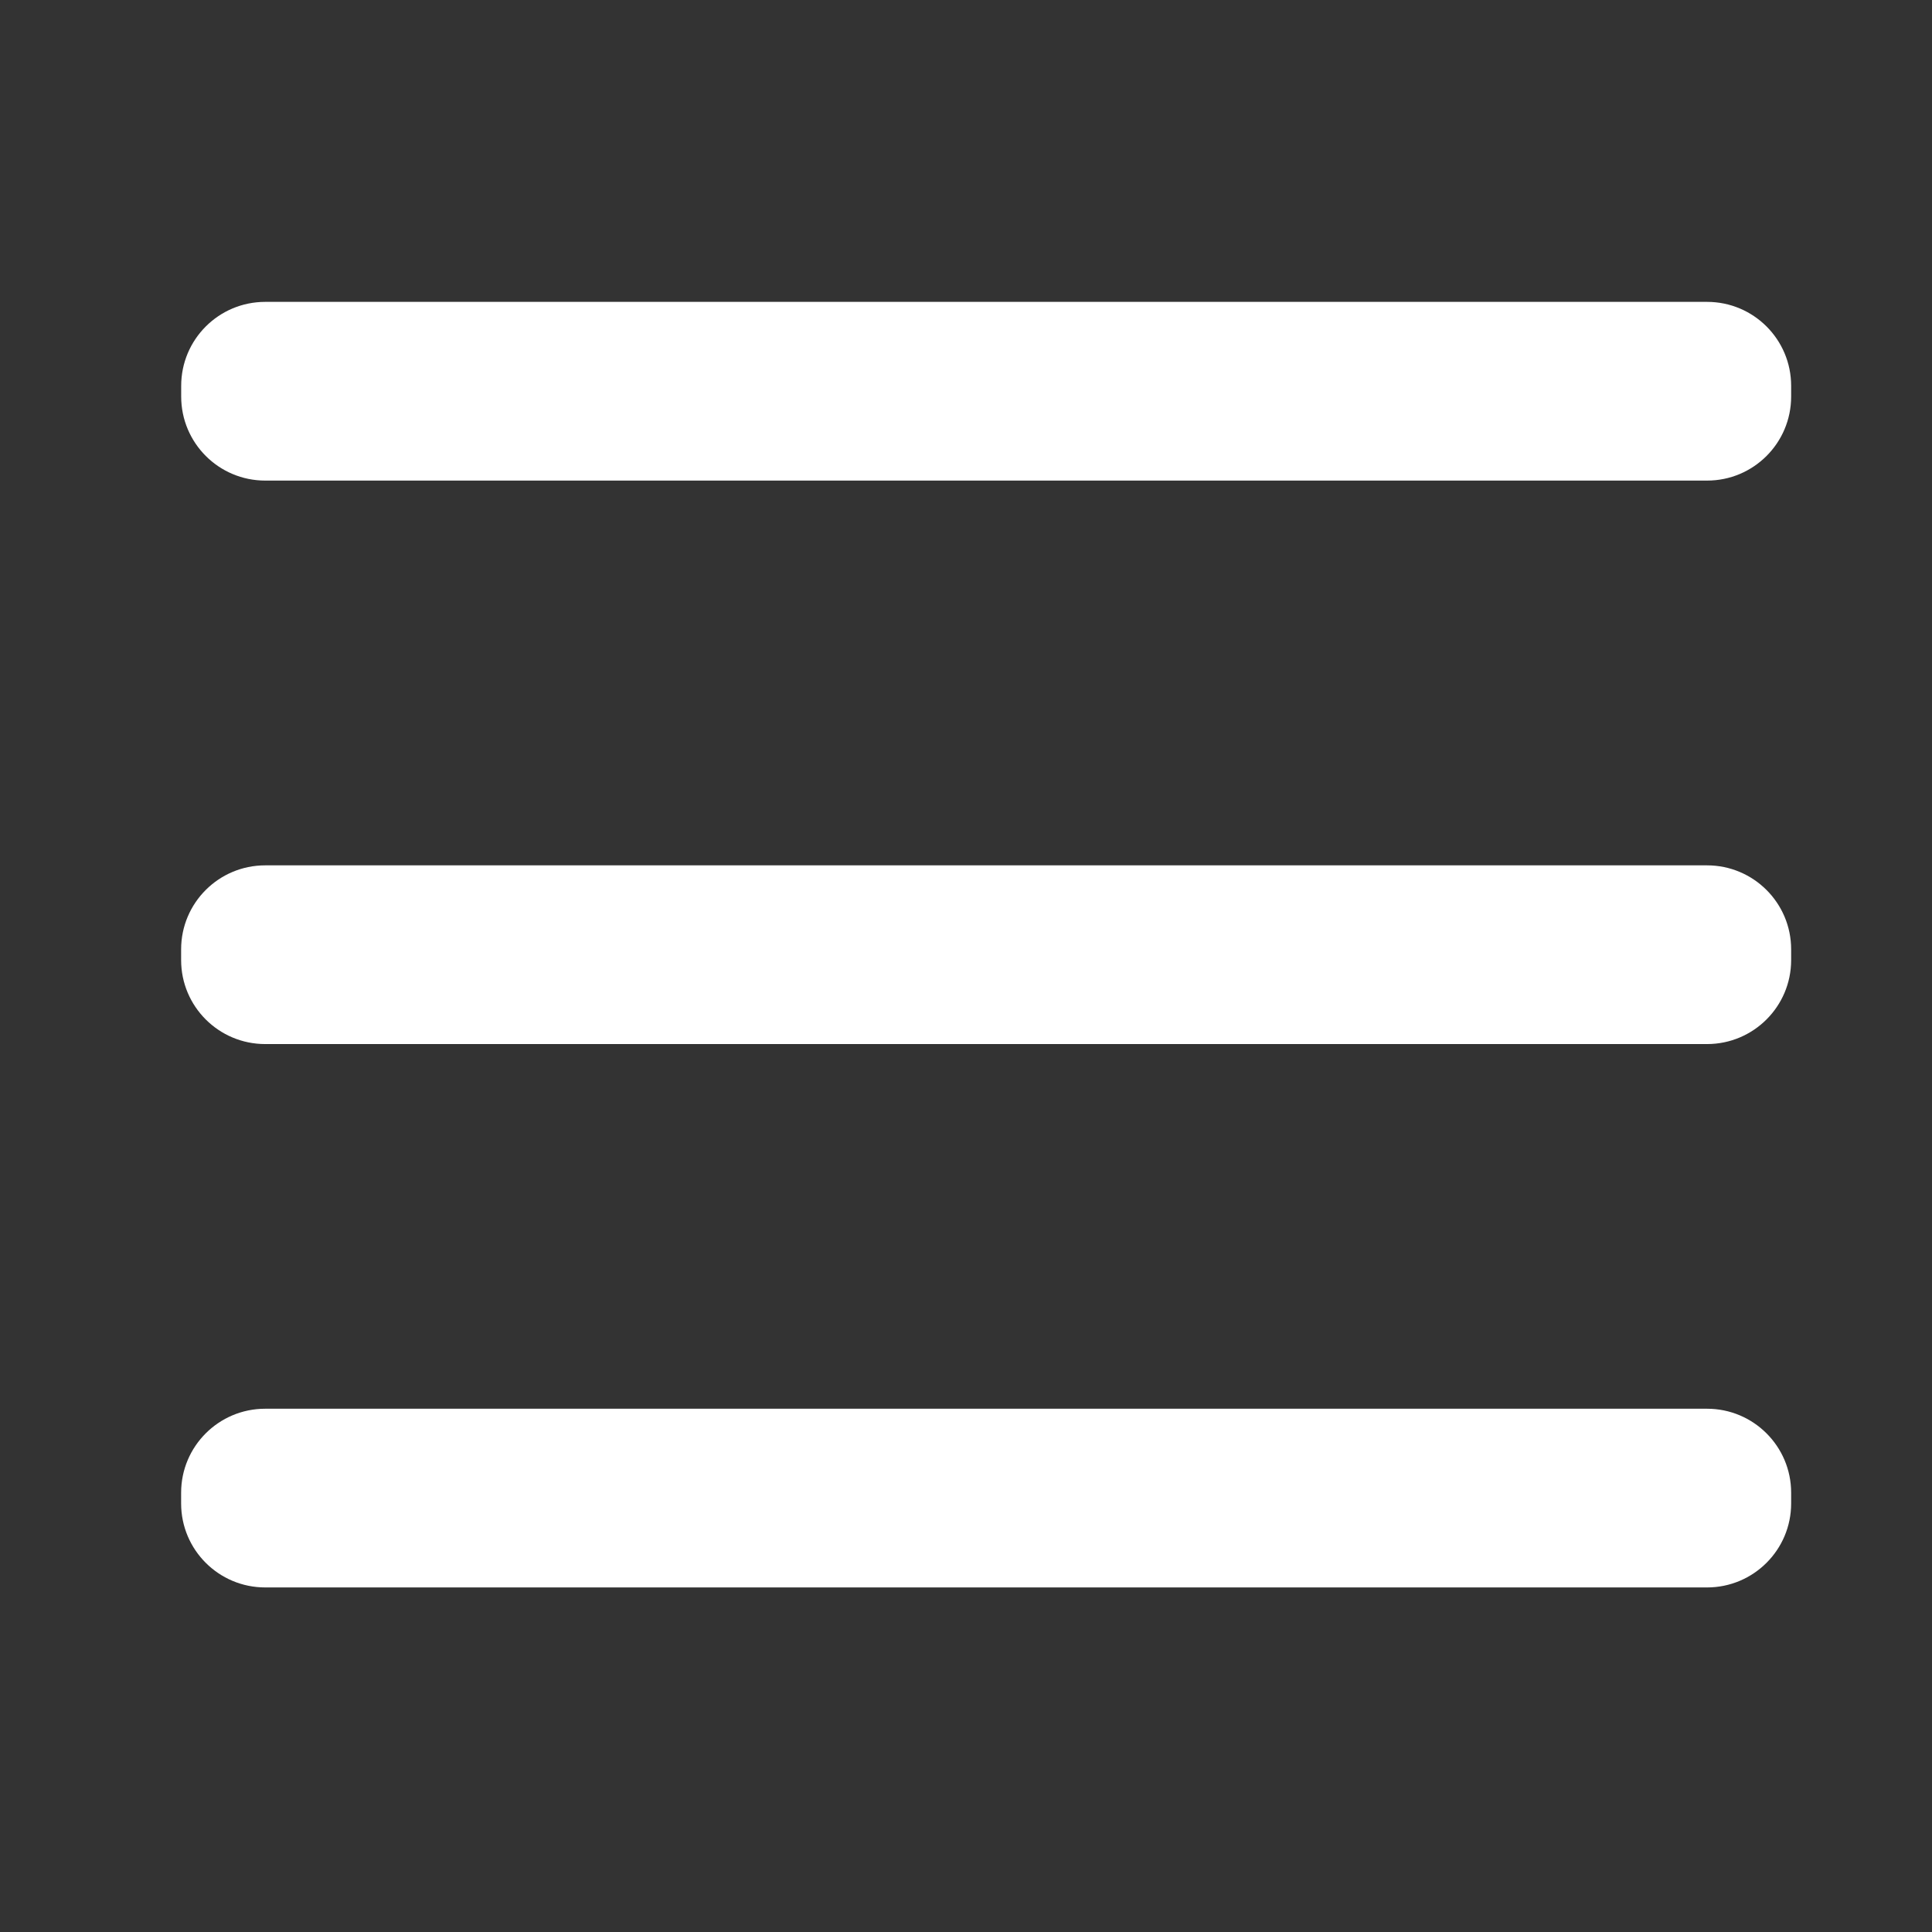 <svg
            width="32"
            height="32"
            viewBox="0 0 32 32"
            fill="none"
            xmlns="http://www.w3.org/2000/svg"
        >
            <rect x="0" y="0" width="32" height="32" fill="#333333" stroke="none"/>
            <path
                d="M28.275 5H4.393C3.624 5 3.001 5.622 3.001 6.391V6.568C3.001 7.337 3.624 7.96 4.393 7.96H28.275C29.044 7.96 29.667 7.337 29.667 6.568V6.391C29.667 5.622 29.044 5 28.275 5Z"
                fill="white"
            />
            <path
                d="M28.274 14.333H4.393C3.623 14.333 3 14.956 3 15.724V15.902C3 16.67 3.623 17.293 4.393 17.293H28.274C29.043 17.293 29.667 16.67 29.667 15.902V15.724C29.667 14.956 29.043 14.333 28.274 14.333Z"
                fill="white"
            />
            <path
                d="M28.274 23.333H4.393C3.623 23.333 3 23.956 3 24.724V24.902C3 25.67 3.623 26.293 4.393 26.293H28.274C29.043 26.293 29.667 25.67 29.667 24.902V24.724C29.667 23.956 29.043 23.333 28.274 23.333Z"
                fill="white"
            />
        </svg>